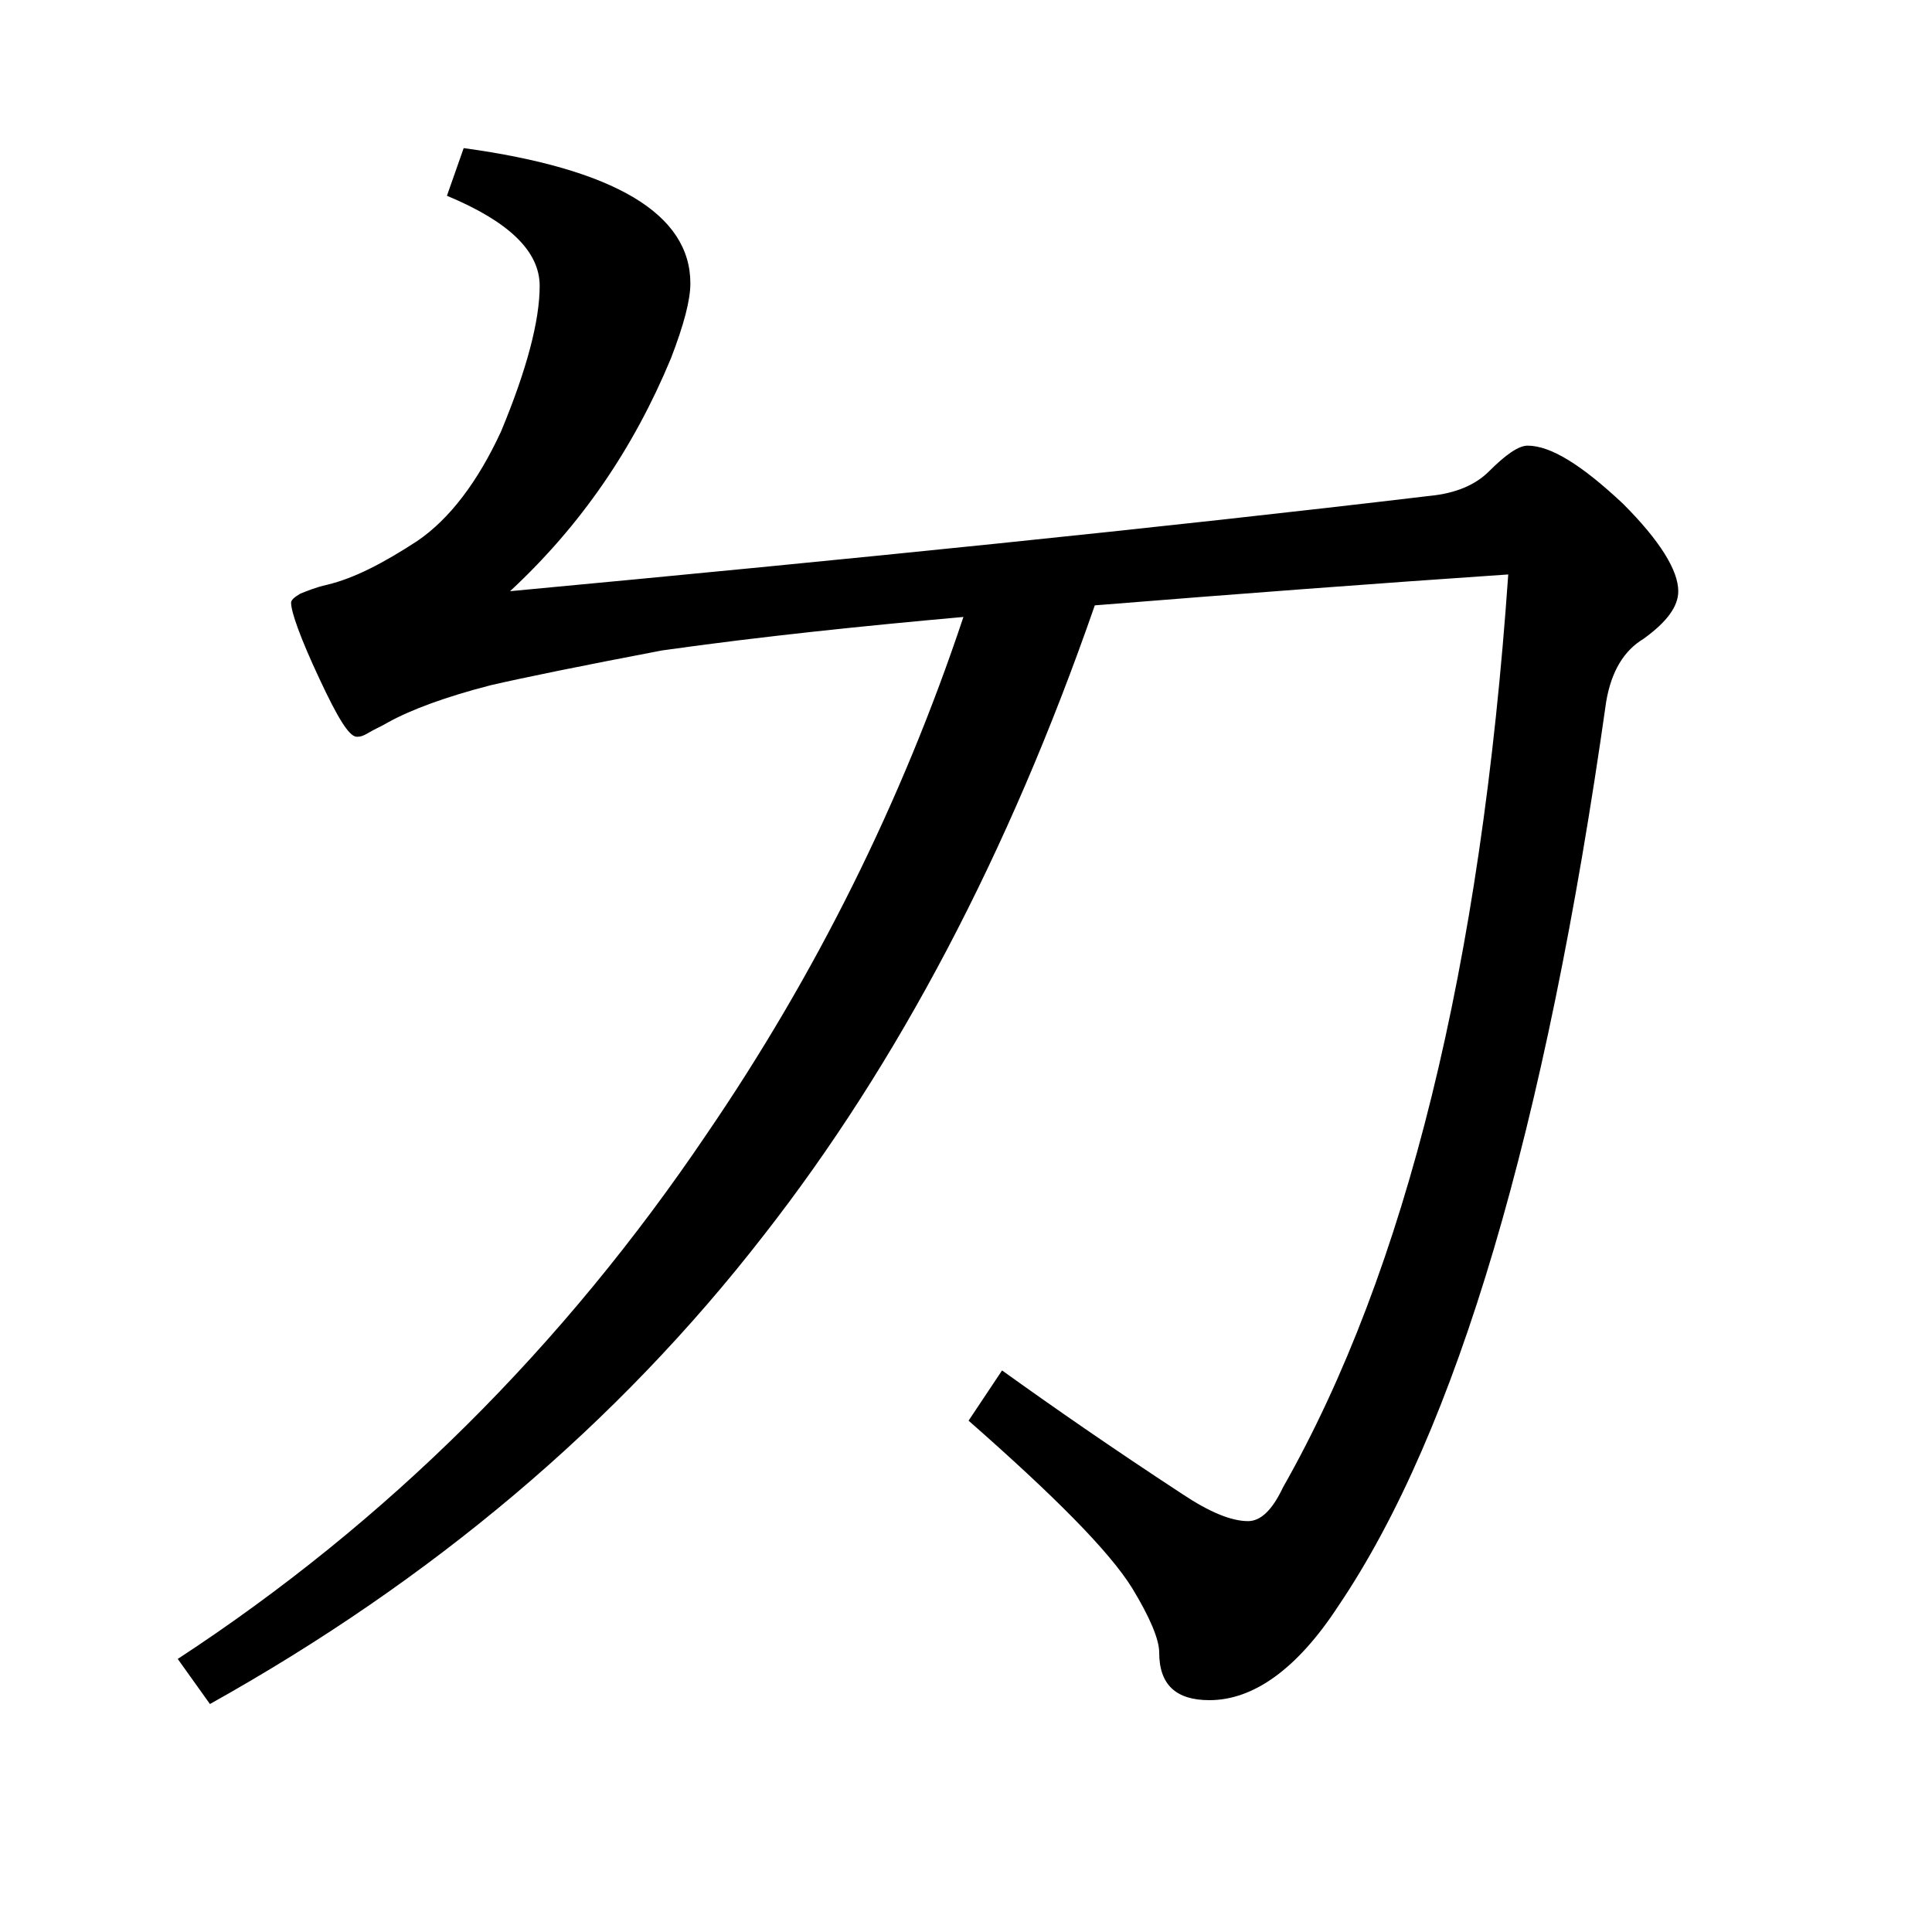 <?xml version="1.0" encoding="utf-8"?>
<!-- Generator: Adobe Illustrator 19.0.0, SVG Export Plug-In . SVG Version: 6.00 Build 0)  -->
<svg version="1.1" id="圖層_1" xmlns="http://www.w3.org/2000/svg" xmlns:xlink="http://www.w3.org/1999/xlink" x="0px" y="0px"
	 viewBox="45 -33.8 150 150" style="enable-background:new 45 -33.8 150 150;" xml:space="preserve">
<style type="text/css">
	.st0{enable-background:new    ;}
</style>
<g class="st0">
	<path d="M130,13.2c-6.7,19.3-15.3,35.6-25.7,48.9C92.9,76.8,78.5,88.9,61.3,98.5L58.8,95C75,84.4,88.7,70.8,99.9,54.2
		c8.4-12.3,15.1-25.7,19.9-40.1c-7.8,0.7-15.6,1.5-23.4,2.6c-6.3,1.2-10.7,2.1-13.3,2.7c-3.5,0.9-6.2,1.9-8,2.9
		c-0.5,0.3-1,0.5-1.5,0.8s-0.7,0.3-0.9,0.3c-0.6,0-1.5-1.5-2.9-4.5c-1.5-3.2-2.2-5.2-2.2-5.9c0-0.2,0.2-0.4,0.7-0.7
		c0.5-0.2,1.2-0.5,2.1-0.7c2.1-0.5,4.4-1.7,7-3.4c2.5-1.7,4.7-4.6,6.5-8.5c2-4.8,3-8.6,3-11.3c0-2.7-2.4-5-7.2-7l1.3-3.7
		c11.7,1.6,17.6,5.1,17.6,10.5c0,1.3-0.5,3.2-1.5,5.8c-2.9,7-7,13-12.5,18.1C111.3,9.6,135,7.2,156,4.7c2.1-0.2,3.6-0.9,4.6-1.9
		c1.3-1.3,2.3-2,3-2c1.8,0,4.2,1.5,7.4,4.5c2.9,2.9,4.3,5.2,4.3,6.8c0,1.2-0.9,2.4-2.7,3.7c-1.5,0.9-2.5,2.5-2.9,4.9
		c-4.7,33.2-11.6,56.6-20.8,70.2c-3.2,4.9-6.6,7.3-10,7.3c-2.6,0-3.9-1.2-3.9-3.7c0-1-0.7-2.7-2.1-5c-1.8-2.9-6.1-7.2-12.7-13
		l2.6-3.9c3.9,2.8,8.5,6,14,9.6c2.1,1.4,3.8,2.1,5.1,2.1c1,0,1.9-0.9,2.7-2.6c9.6-16.9,15.4-40.6,17.5-70.9
		C151.8,11.5,141.2,12.3,130,13.2z"/>
</g>
</svg>
